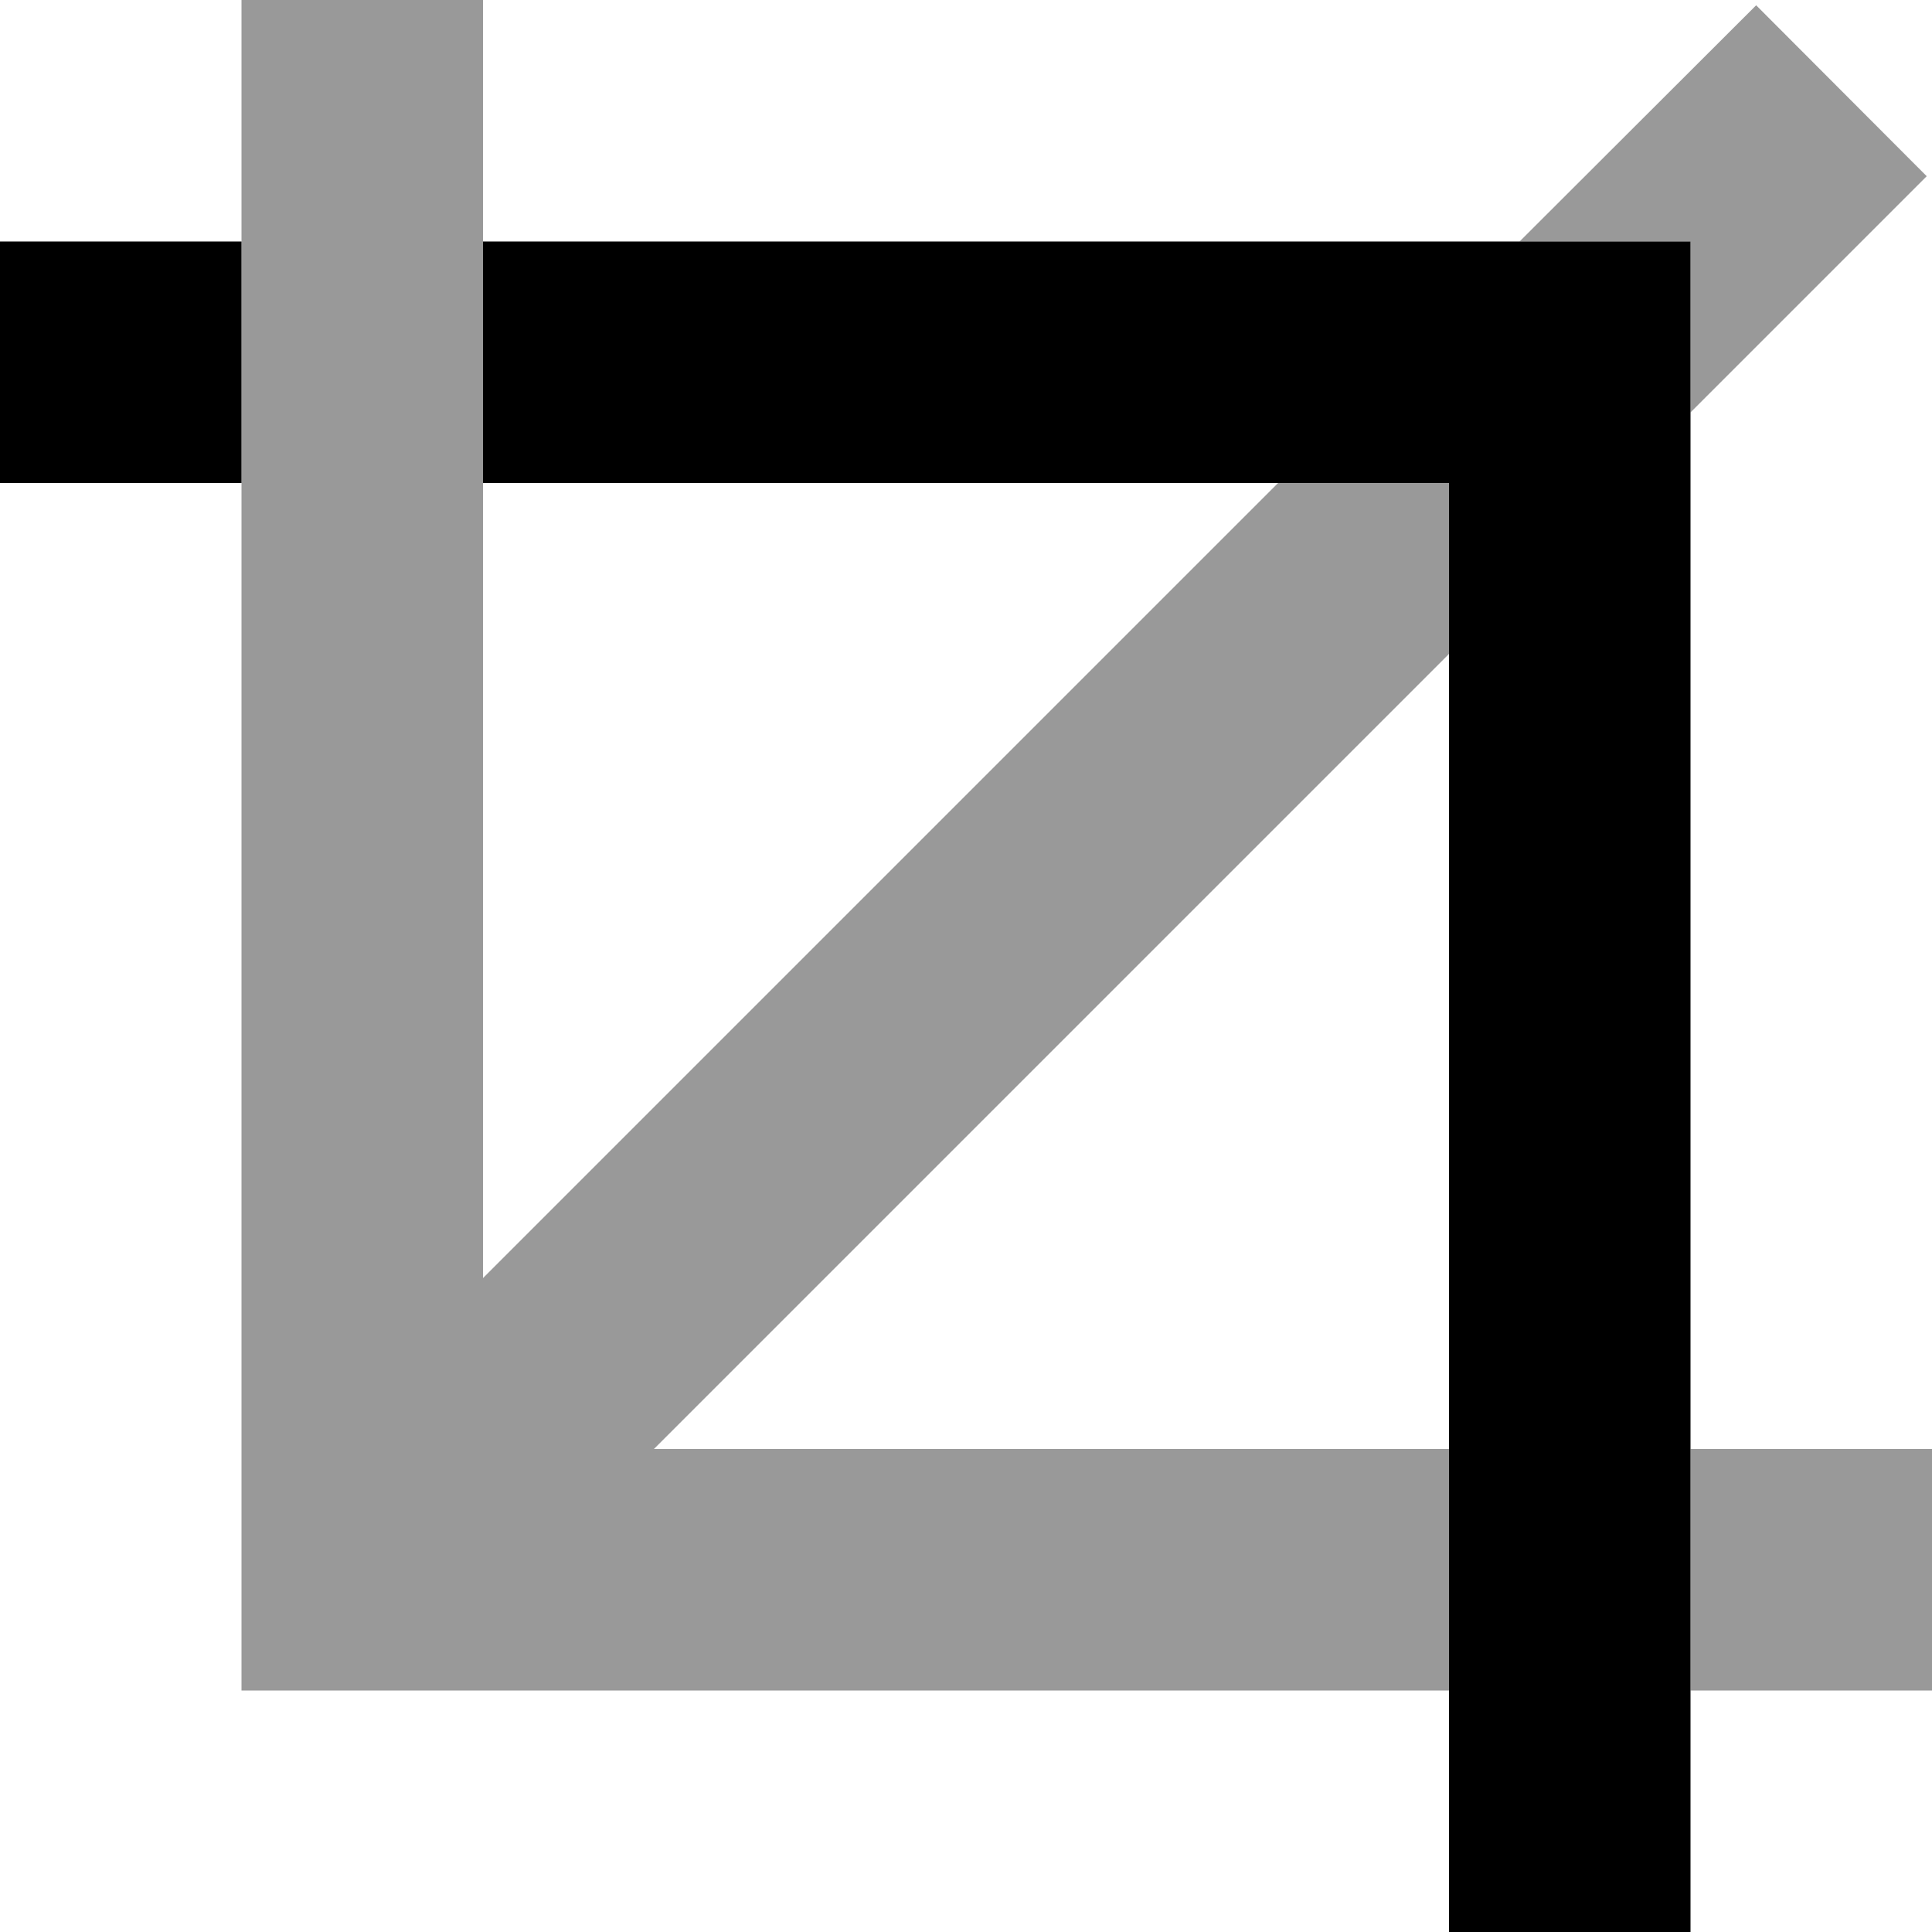 <svg xmlns="http://www.w3.org/2000/svg" viewBox="0 0 512 512"><!--! Font Awesome Pro 6.7.2 by @fontawesome - https://fontawesome.com License - https://fontawesome.com/license (Commercial License) Copyright 2024 Fonticons, Inc. --><defs><style>.fa-secondary{opacity:.4}</style></defs><path class="fa-secondary" d="M64 0l0 32 0 32 0 64 0 288 0 32 32 0 288 0 0-64-210.7 0L384 173.3l0-45.3-45.3 0L128 338.7 128 128l0-64 0-32 0-32L64 0zM402.7 64L416 64l32 0 0 32 0 13.3 62.6-62.6L465.4 1.4 402.7 64zM448 384l0 64 32 0 32 0 0-64-32 0-32 0z"/><path class="fa-primary" d="M32 64L0 64l0 64 32 0 32 0 0-64L32 64zM384 480l0 32 64 0 0-32 0-384 0-32-32 0L128 64l0 64 256 0 0 352z"/></svg>